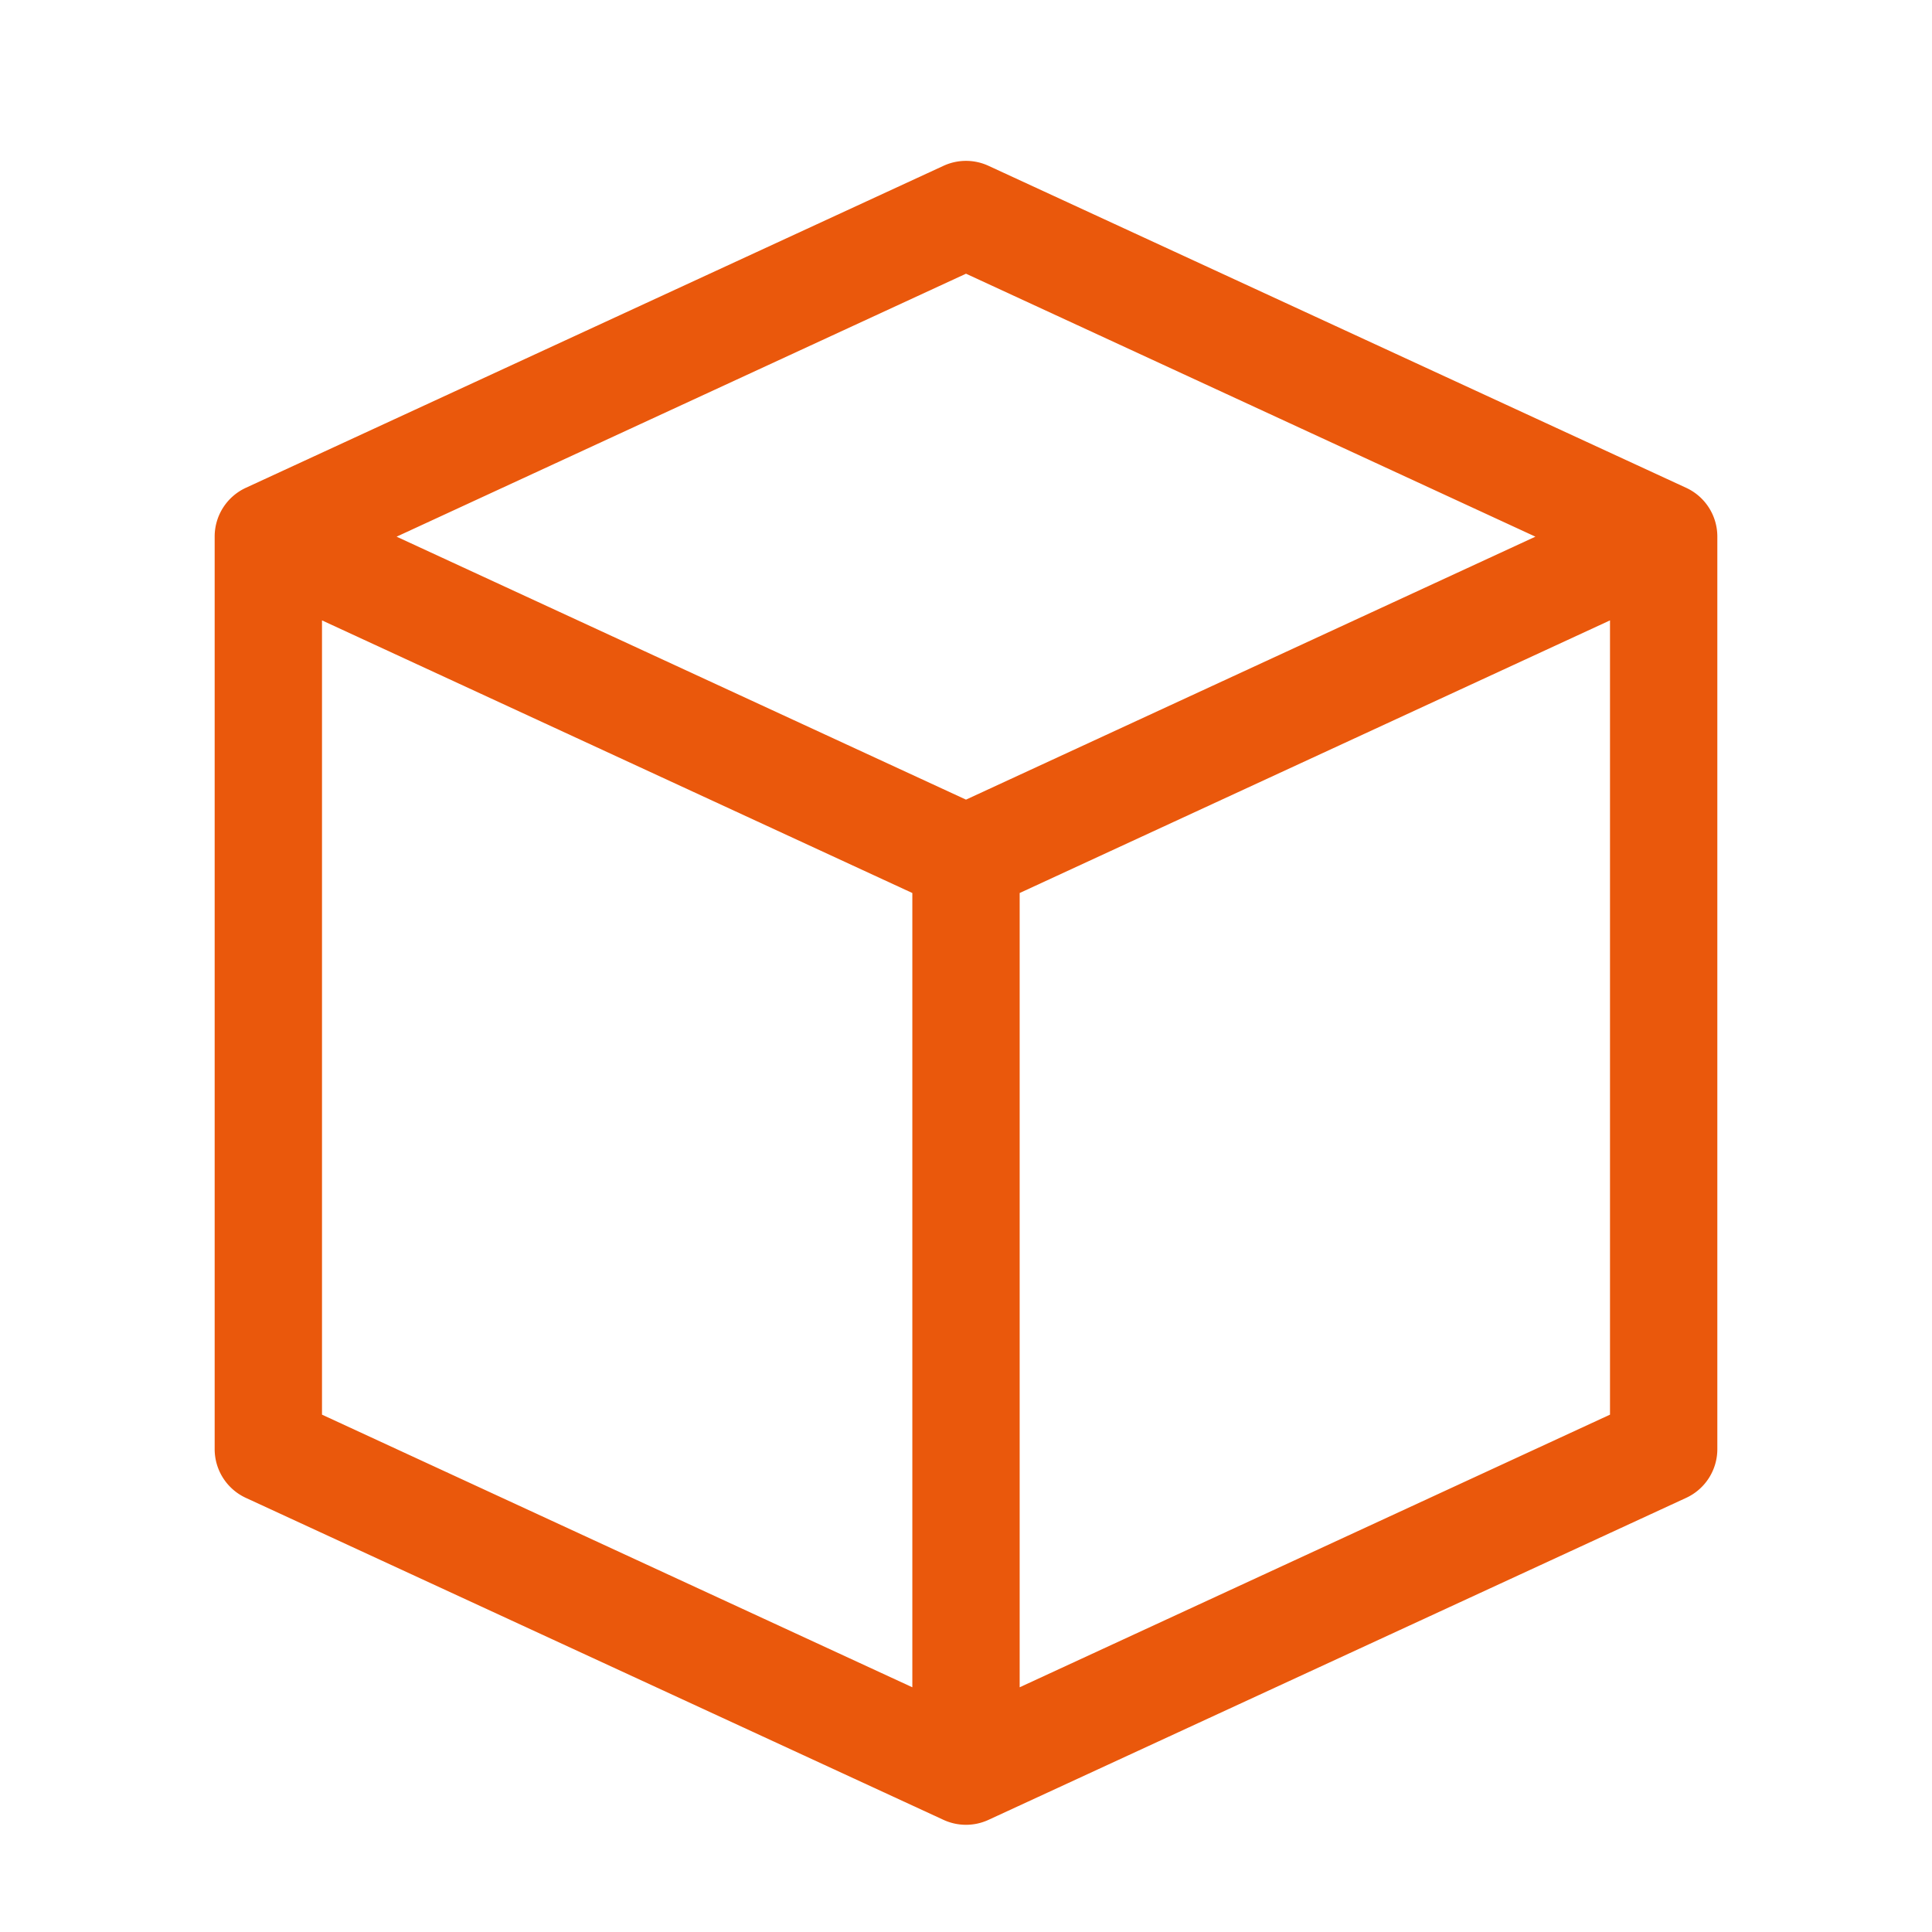 <svg xmlns="http://www.w3.org/2000/svg" width="128" height="128" viewBox="0 0 36 36"><path fill="#ea580c" d="m31.42 9.09l-13-6a1 1 0 0 0-.84 0l-13 6A1 1 0 0 0 4 10v17a1 1 0 0 0 .58.91l13 6a1 1 0 0 0 .84 0l13-6A1 1 0 0 0 32 27V10a1 1 0 0 0-.58-.91M18 5.1L28.61 10L18 14.9L7.39 10ZM6 11.56l11 5.08v14.8L6 26.36Zm13 19.88v-14.8l11-5.08v14.8Z" class="clr-i-outline clr-i-outline-path-1"/><path fill="none" d="M0 0h36v36H0z"/></svg>